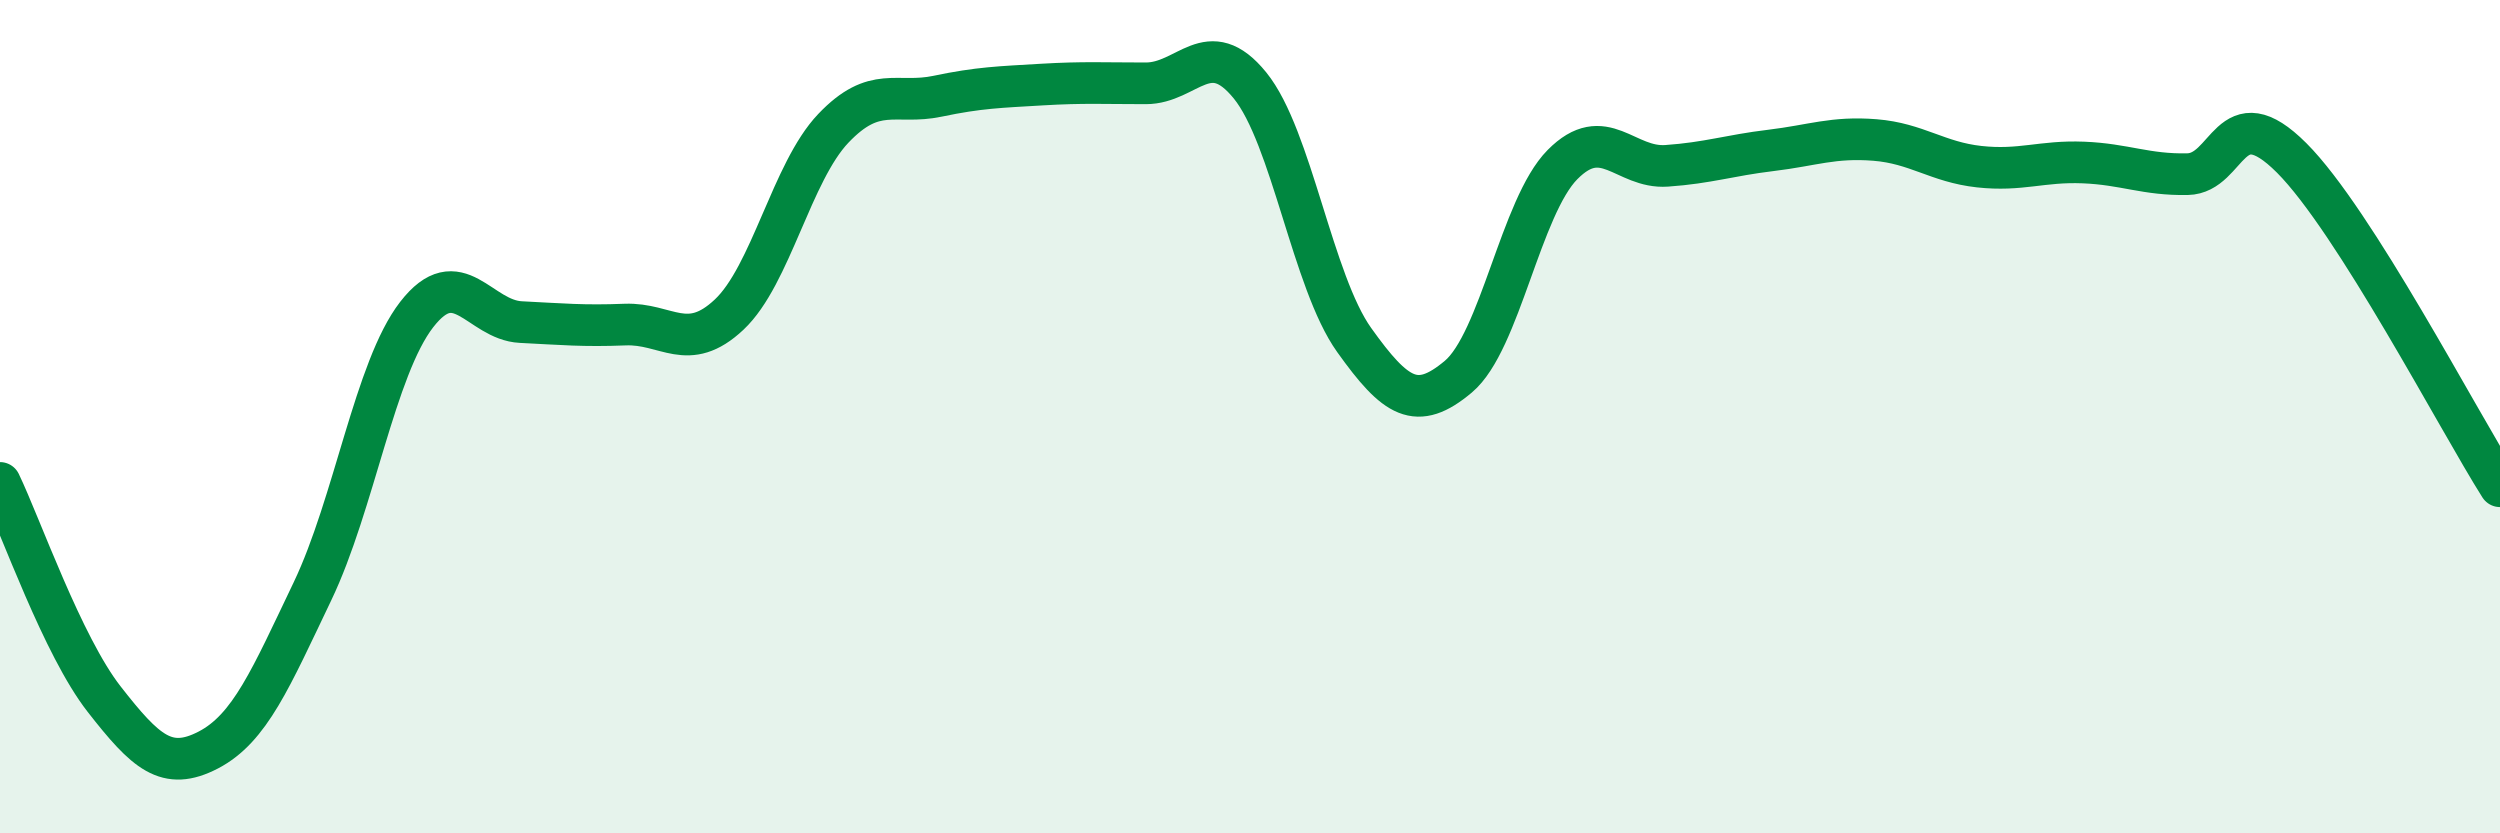 
    <svg width="60" height="20" viewBox="0 0 60 20" xmlns="http://www.w3.org/2000/svg">
      <path
        d="M 0,11.59 C 0.5,12.63 1.5,15.5 2.5,16.78 C 3.5,18.06 4,18.52 5,18 C 6,17.48 6.5,16.28 7.5,14.19 C 8.5,12.1 9,8.84 10,7.55 C 11,6.26 11.5,7.68 12.5,7.73 C 13.5,7.78 14,7.83 15,7.79 C 16,7.75 16.5,8.49 17.5,7.55 C 18.5,6.61 19,4.13 20,3.08 C 21,2.03 21.5,2.52 22.5,2.31 C 23.5,2.1 24,2.09 25,2.03 C 26,1.97 26.5,2 27.5,2 C 28.5,2 29,0.82 30,2.05 C 31,3.28 31.5,6.76 32.5,8.16 C 33.5,9.56 34,9.88 35,9.04 C 36,8.2 36.5,4.96 37.5,3.95 C 38.5,2.94 39,4.05 40,3.98 C 41,3.91 41.5,3.73 42.5,3.61 C 43.5,3.49 44,3.28 45,3.36 C 46,3.44 46.5,3.89 47.5,4 C 48.5,4.11 49,3.86 50,3.9 C 51,3.94 51.5,4.2 52.5,4.18 C 53.5,4.16 53.5,2.29 55,3.79 C 56.5,5.29 59,10.09 60,11.67L60 20L0 20Z"
        fill="#008740"
        opacity="0.1"
        stroke-linecap="round"
        stroke-linejoin="round"
      />
      <path
        d="M 0,11.59 C 0.5,12.63 1.5,15.5 2.5,16.78 C 3.5,18.06 4,18.52 5,18 C 6,17.48 6.5,16.28 7.5,14.19 C 8.5,12.1 9,8.84 10,7.55 C 11,6.26 11.5,7.68 12.5,7.73 C 13.5,7.78 14,7.83 15,7.79 C 16,7.75 16.5,8.49 17.5,7.55 C 18.5,6.61 19,4.13 20,3.08 C 21,2.03 21.5,2.52 22.5,2.31 C 23.5,2.1 24,2.09 25,2.03 C 26,1.97 26.5,2 27.5,2 C 28.5,2 29,0.82 30,2.05 C 31,3.28 31.5,6.76 32.5,8.16 C 33.5,9.56 34,9.88 35,9.04 C 36,8.2 36.5,4.96 37.5,3.95 C 38.5,2.94 39,4.05 40,3.98 C 41,3.91 41.5,3.73 42.5,3.61 C 43.5,3.49 44,3.28 45,3.36 C 46,3.44 46.5,3.89 47.5,4 C 48.5,4.11 49,3.86 50,3.9 C 51,3.94 51.5,4.2 52.5,4.18 C 53.5,4.16 53.5,2.29 55,3.79 C 56.5,5.29 59,10.09 60,11.67"
        stroke="#008740"
        stroke-width="1"
        fill="none"
        stroke-linecap="round"
        stroke-linejoin="round"
      />
    </svg>
  